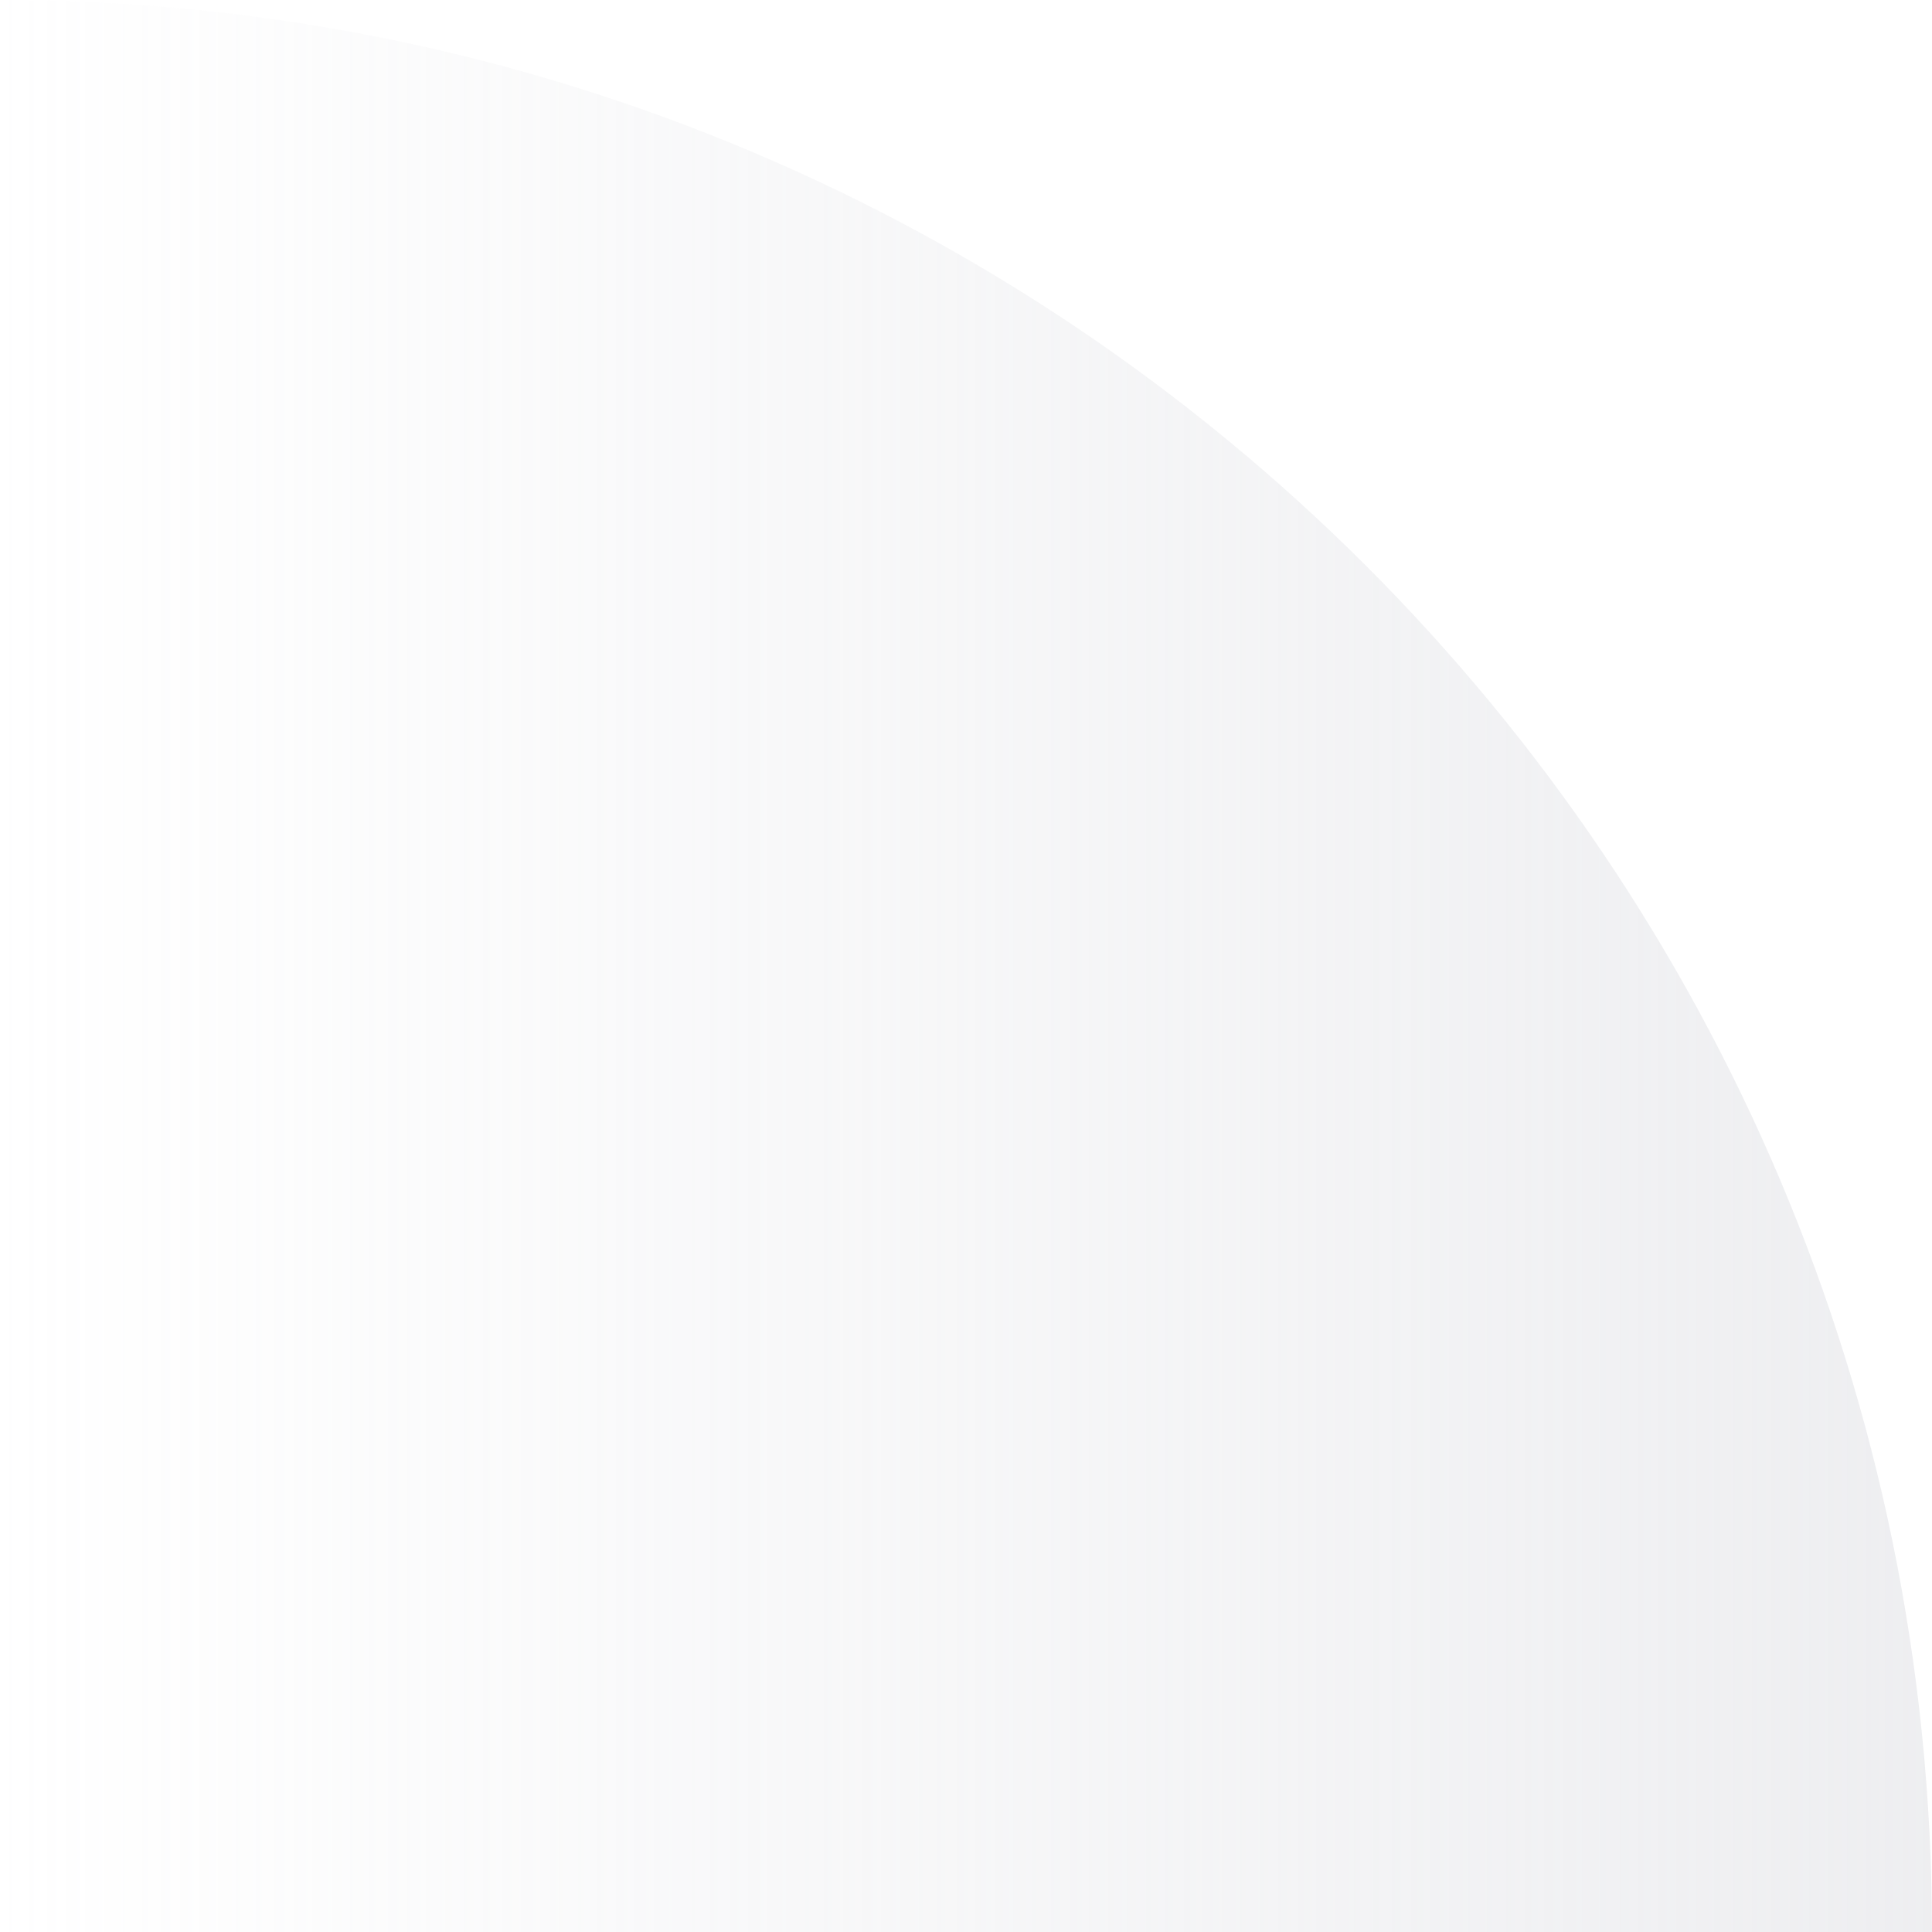 <svg width="600" height="600" viewBox="0 0 600 600" fill="none" xmlns="http://www.w3.org/2000/svg">
<path opacity="0.4" d="M600 600H0V0C331.371 0 600 268.629 600 600Z" fill="url(#paint0_linear_1642_297)"/>
<defs>
<linearGradient id="paint0_linear_1642_297" x1="600" y1="600" x2="-1.35704e-05" y2="600" gradientUnits="userSpaceOnUse">
<stop stop-color="#D4D5DB"/>
<stop offset="1" stop-color="#D4D5DB" stop-opacity="0"/>
<stop offset="1" stop-color="#D4D5DB" stop-opacity="0"/>
</linearGradient>
</defs>
</svg>
